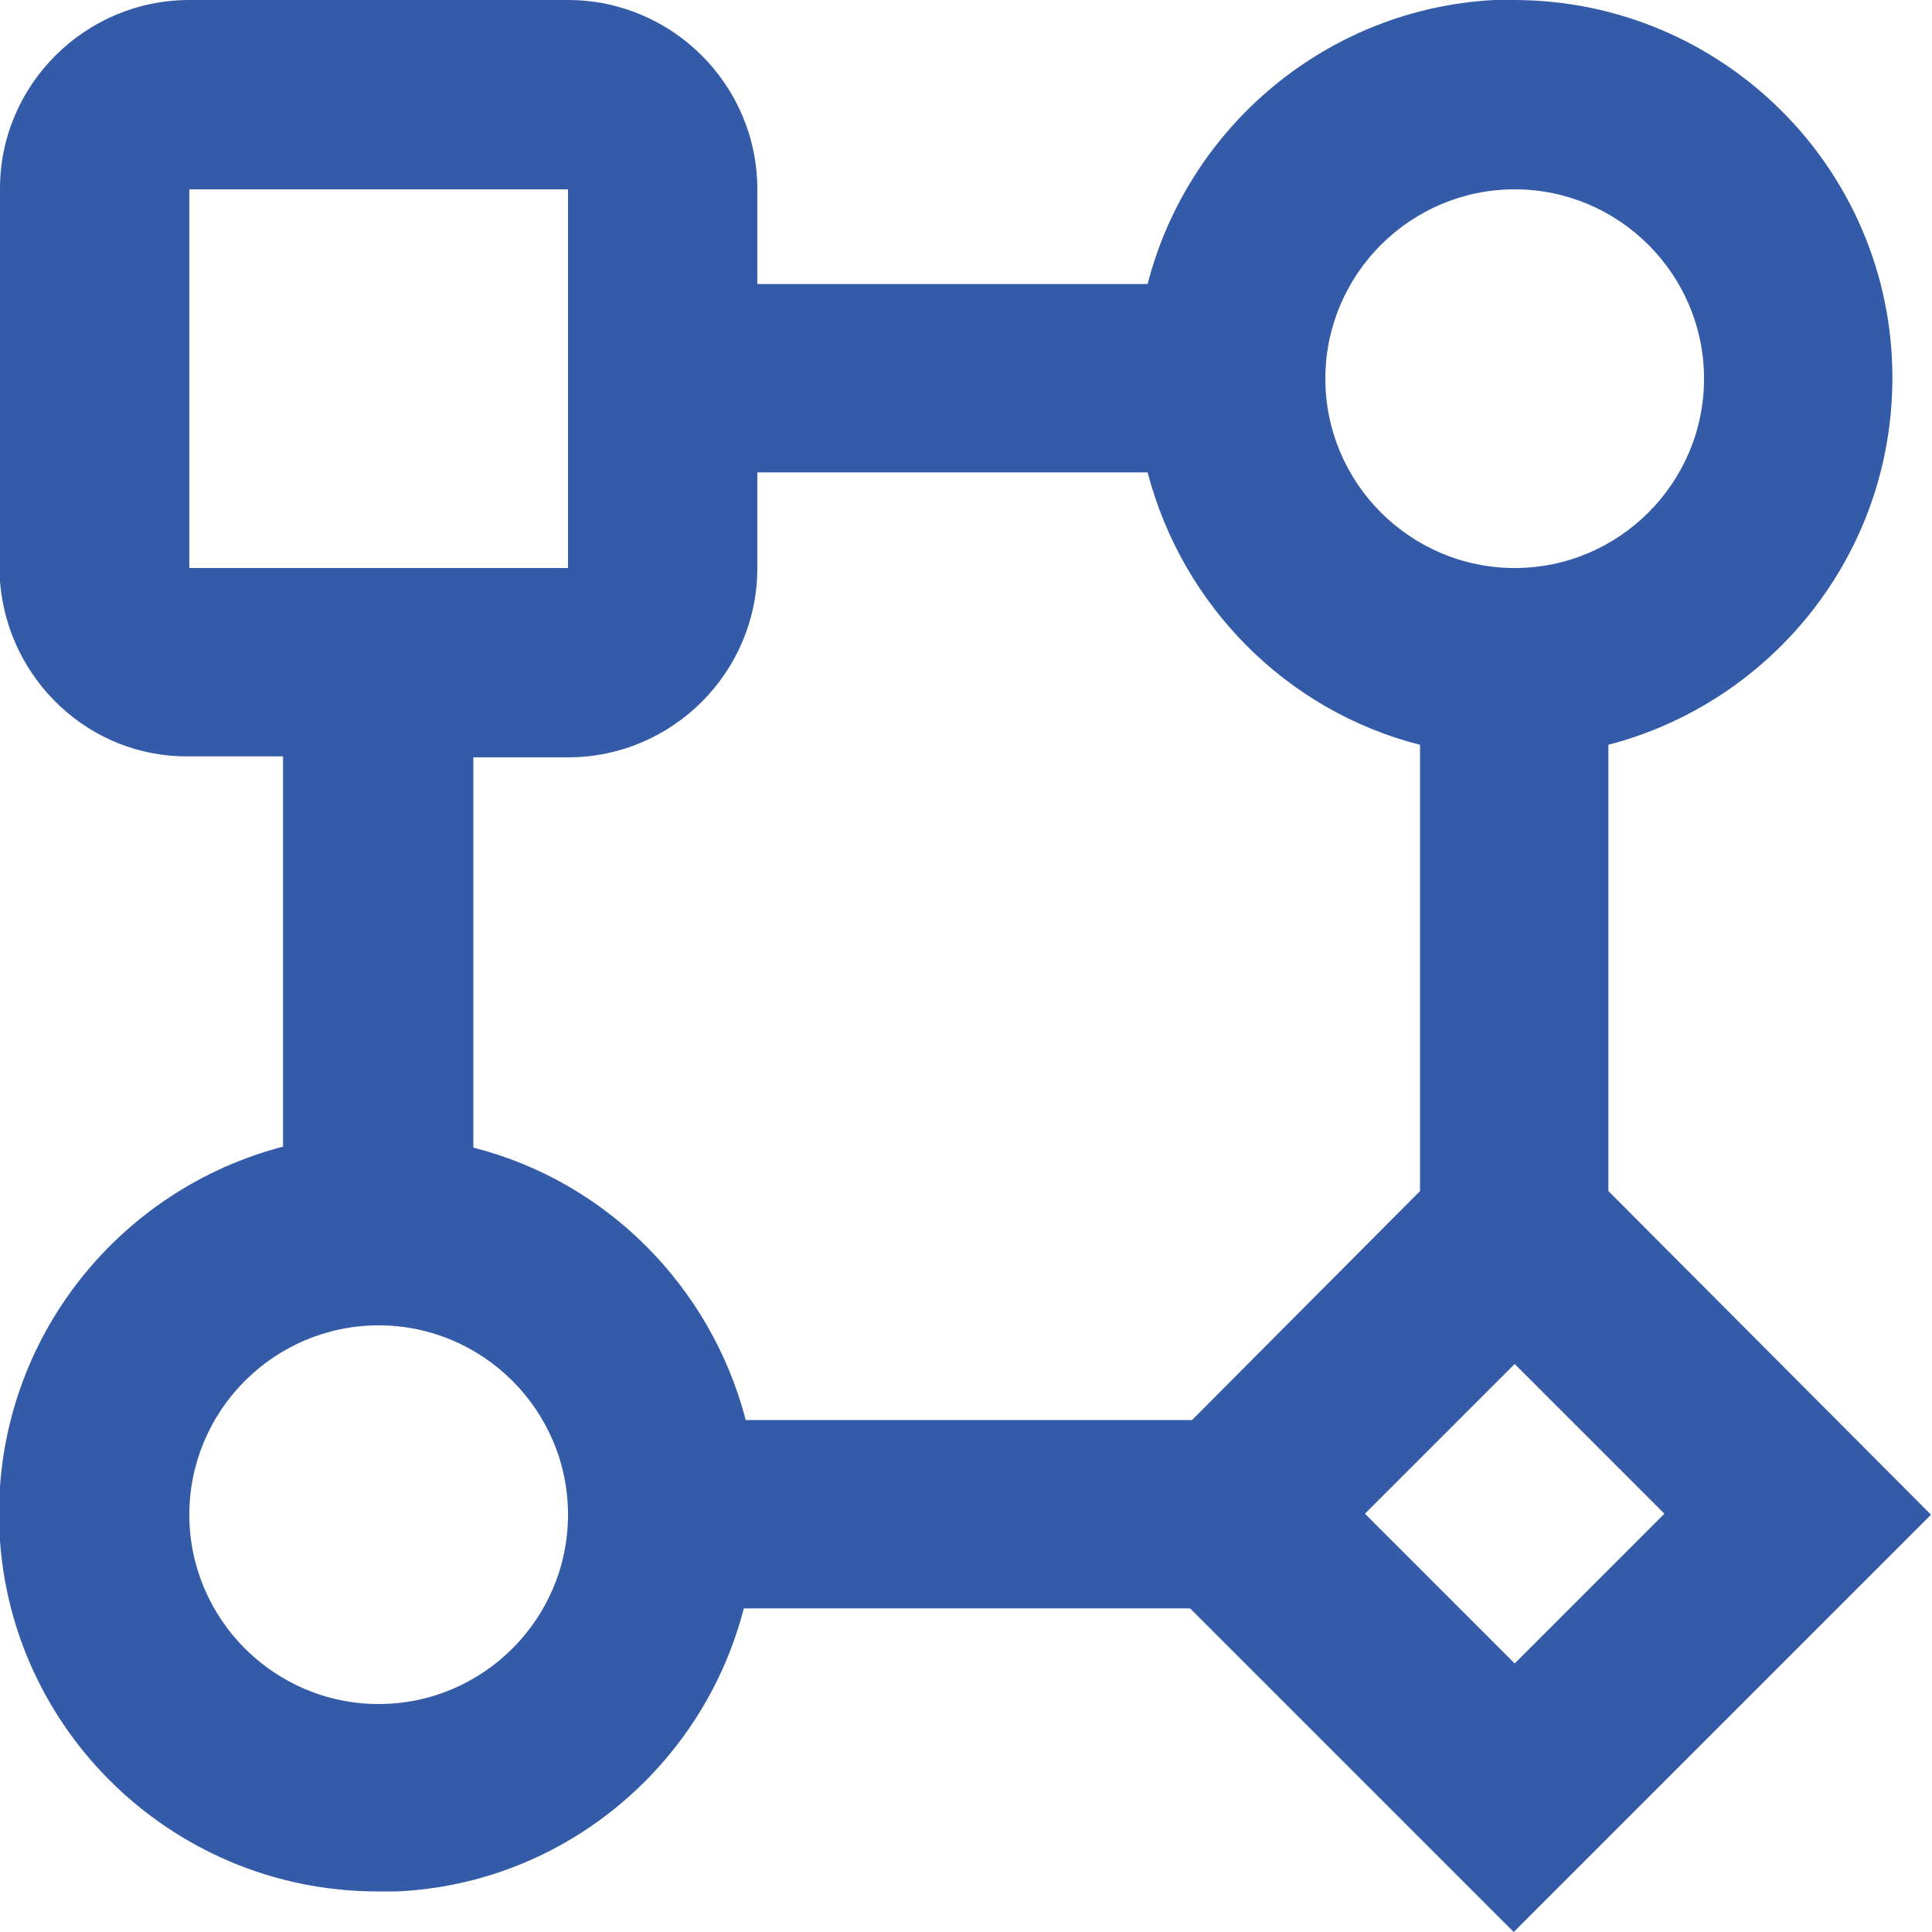<?xml version="1.0" encoding="UTF-8"?>
<svg xmlns="http://www.w3.org/2000/svg" id="Layer_1" viewBox="0 0 20 20">
  <defs>
    <style>
      .cls-1 {
        fill: #345ba7;
      }
    </style>
  </defs>
  <path class="cls-1" d="M5.88,0c1.08,0,1.96.88,1.96,1.96h0v.98s4.04,0,4.04,0C12.3,1.31,13.74.09,15.47,0h.2c2.16,0,3.92,1.75,3.92,3.91,0,1.83-1.25,3.36-2.94,3.8v4.62s3.34,3.35,3.34,3.35l-4.32,4.32-3.35-3.35h-4.62c-.42,1.63-1.86,2.85-3.59,2.93h-.2c-2.16,0-3.92-1.75-3.92-3.91,0-1.83,1.25-3.36,2.94-3.8v-4.04s-.98,0-.98,0C.93,7.84.08,7.04,0,6.02v-.15s0-3.92,0-3.92C0,.88.88,0,1.96,0h3.92ZM3.92,13.72c-1.08,0-1.96.88-1.96,1.96s.88,1.96,1.96,1.96,1.96-.88,1.96-1.96-.88-1.96-1.96-1.96ZM15.68,14.12l-1.55,1.55,1.55,1.55,1.55-1.55-1.55-1.55ZM7.84,4.9v.98c0,1.08-.88,1.96-1.96,1.96h-.98s0,4.04,0,4.04c1.38.35,2.46,1.44,2.82,2.82h4.62s2.36-2.37,2.36-2.37v-4.62c-1.38-.35-2.46-1.44-2.82-2.82h-4.04ZM5.88,1.96H1.96v3.92h3.92V1.96ZM15.68,1.96c-1.08,0-1.96.88-1.96,1.96s.88,1.96,1.96,1.96,1.96-.88,1.96-1.96-.88-1.96-1.96-1.96Z"></path>
</svg>
